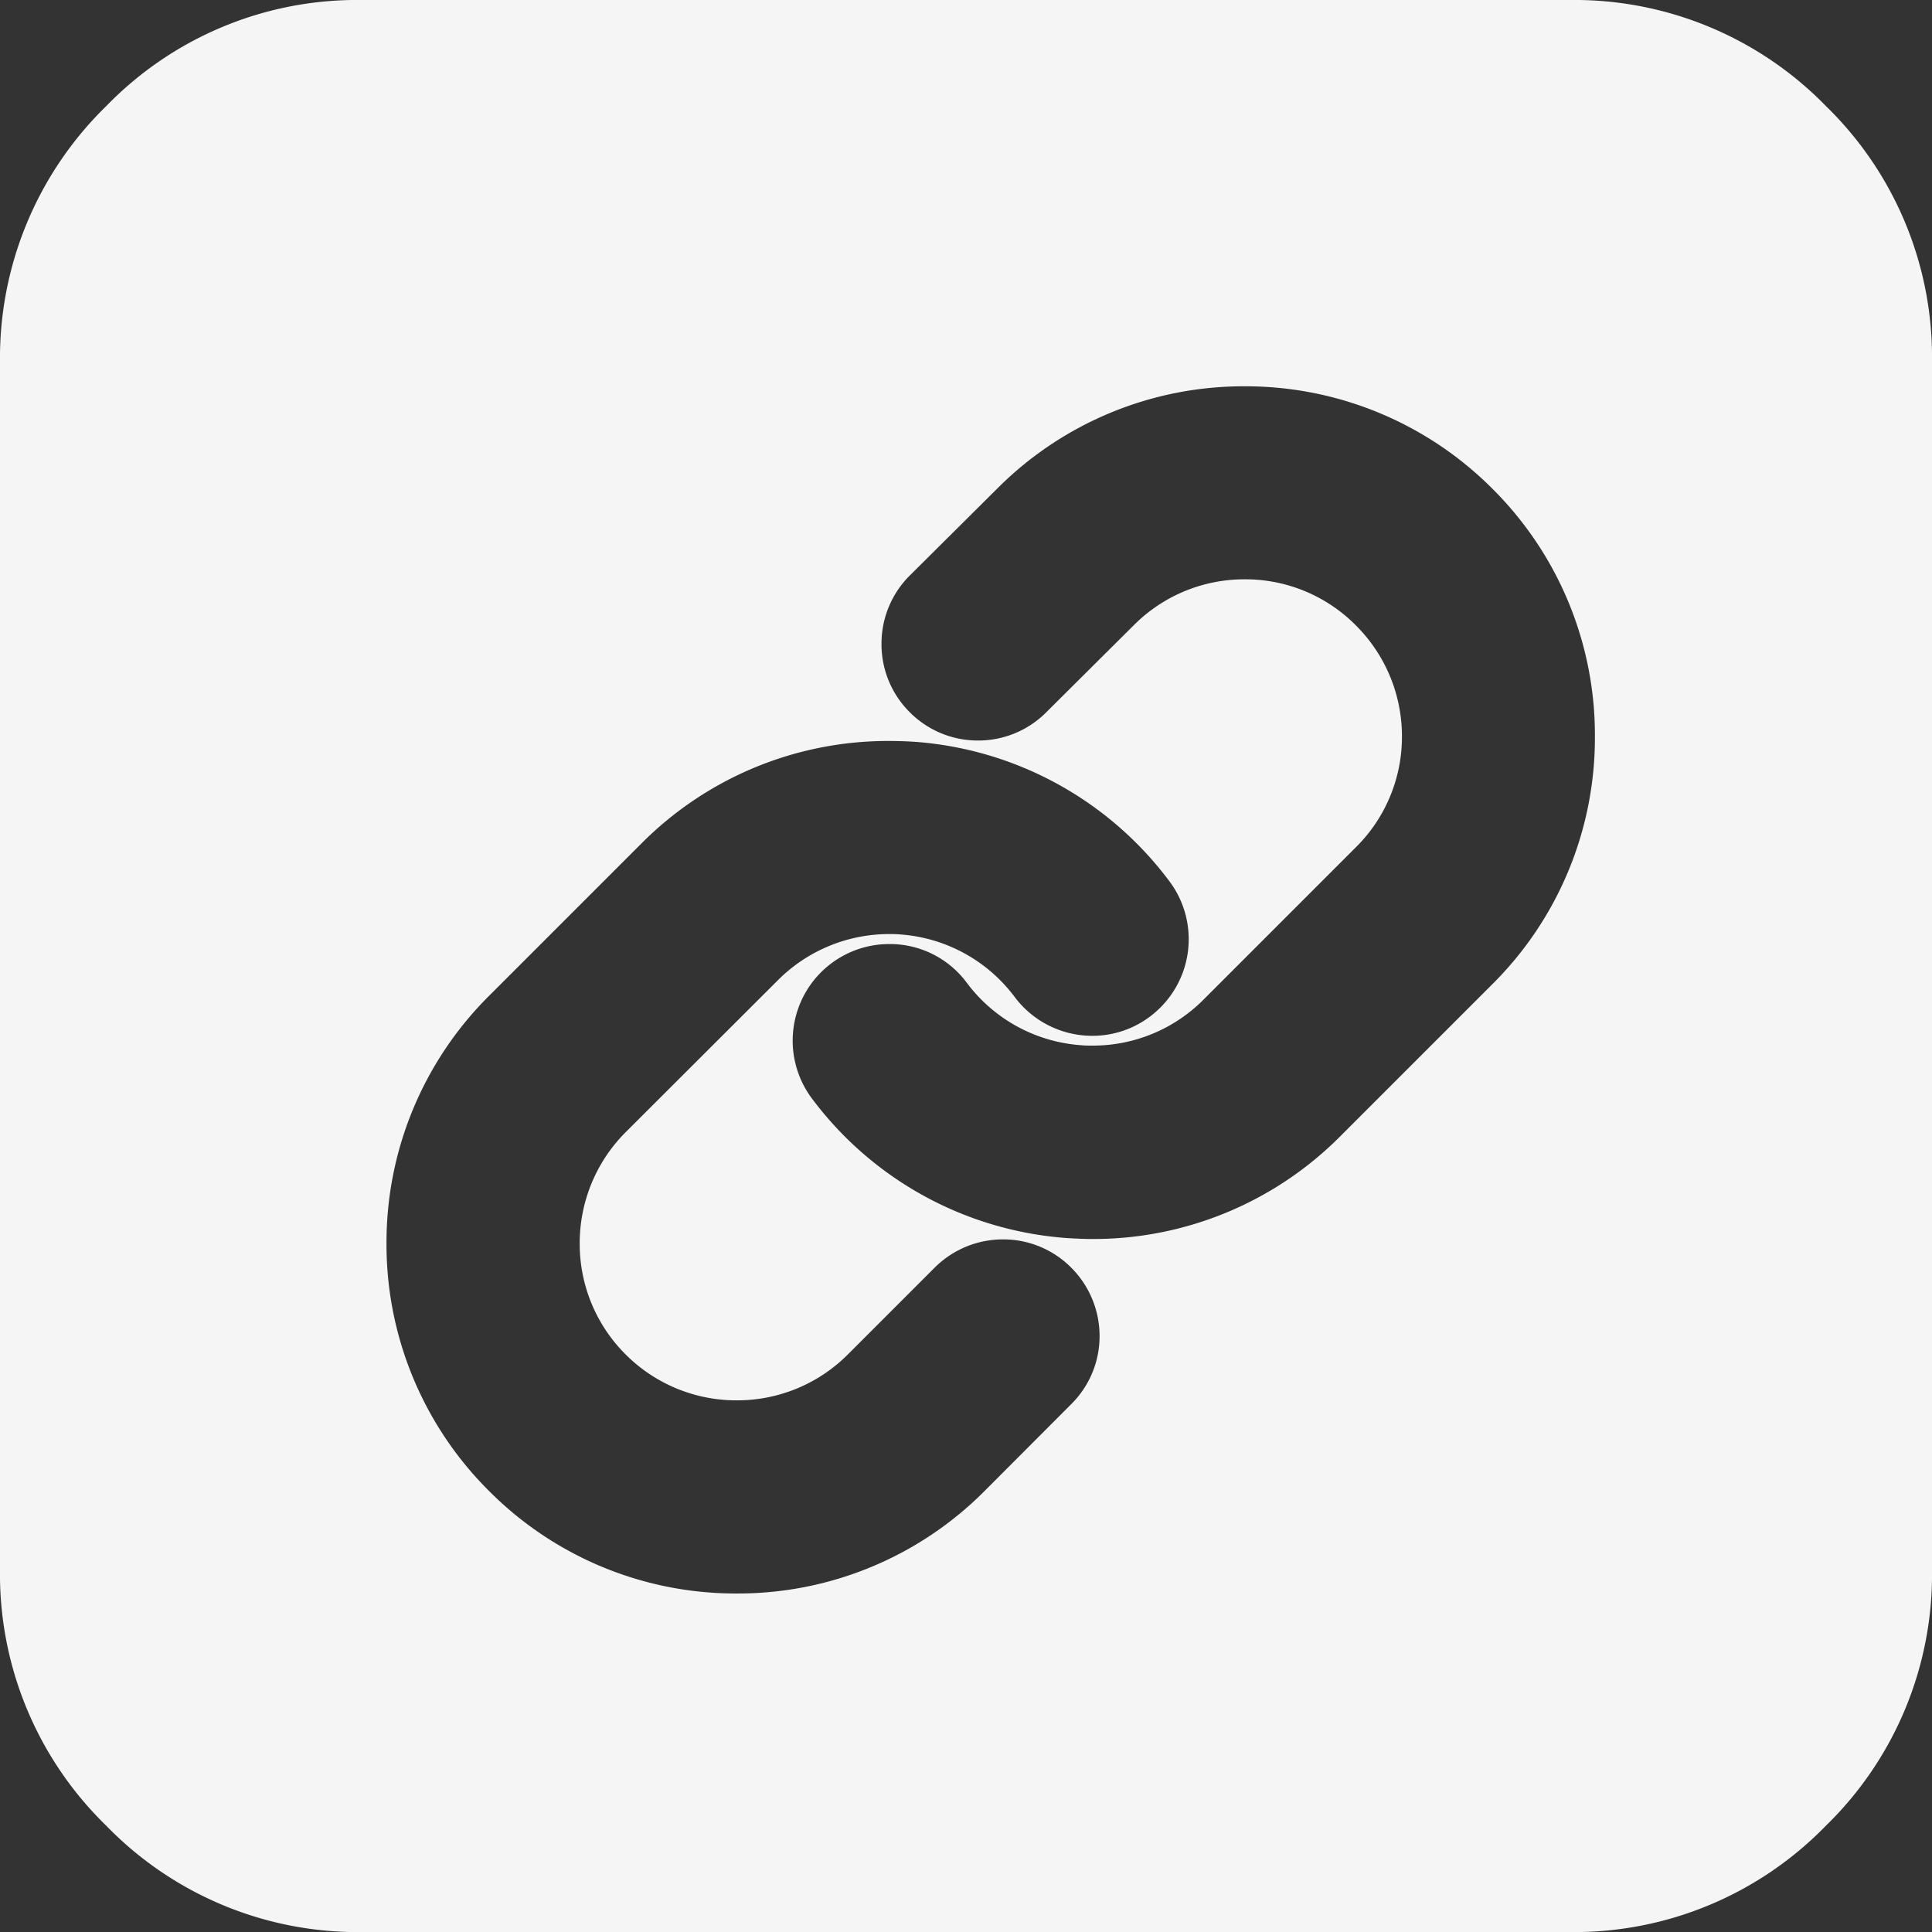 <svg xmlns="http://www.w3.org/2000/svg" width="29.998" height="29.998" viewBox="0 0 29.998 29.998">
  <rect x="0" y="0" width="29.998" height="29.998" fill="#333333" stroke="none"/>
  <path id="Subtraction_6" data-name="Subtraction 6" d="M-14242.625,276h-18.751a5.441,5.441,0,0,1-3.975-1.651,5.446,5.446,0,0,1-1.65-3.974V251.626a5.461,5.461,0,0,1,1.65-3.978,5.423,5.423,0,0,1,3.96-1.647h18.766a5.45,5.45,0,0,1,3.975,1.647,5.439,5.439,0,0,1,1.647,3.978v18.748a5.441,5.441,0,0,1-1.647,3.974A5.45,5.45,0,0,1-14242.625,276Zm-10.577-18.494a5.4,5.4,0,0,0-3.841,1.593l-2.363,2.363a5.4,5.4,0,0,0-1.594,3.845,5.4,5.4,0,0,0,1.594,3.846,5.4,5.4,0,0,0,3.845,1.59,5.4,5.4,0,0,0,3.846-1.59l1.347-1.35a1.484,1.484,0,0,0,.44-1.056,1.5,1.5,0,0,0-.44-1.063,1.484,1.484,0,0,0-1.059-.439,1.5,1.5,0,0,0-1.062.439l-1.346,1.346a2.426,2.426,0,0,1-1.726.714,2.427,2.427,0,0,1-1.727-.714,2.421,2.421,0,0,1-.712-1.722,2.438,2.438,0,0,1,.712-1.726l2.367-2.363a2.441,2.441,0,0,1,1.724-.715c.058,0,.116,0,.174.006a2.435,2.435,0,0,1,1.779.974,1.506,1.506,0,0,0,1.2.6,1.482,1.482,0,0,0,.9-.3,1.5,1.5,0,0,0,.3-2.1,5.425,5.425,0,0,0-3.967-2.166C-14252.938,257.51-14253.071,257.506-14253.2,257.506Zm.009,3.153a1.5,1.5,0,0,0-.9.3,1.5,1.5,0,0,0-.3,2.1,5.428,5.428,0,0,0,3.967,2.166c.127.007.259.014.387.014a5.405,5.405,0,0,0,3.846-1.593l2.363-2.363a5.389,5.389,0,0,0,1.593-3.845,5.391,5.391,0,0,0-1.589-3.846,5.409,5.409,0,0,0-3.849-1.593,5.4,5.4,0,0,0-3.843,1.589l-1.354,1.346a1.49,1.49,0,0,0-.442,1.06,1.486,1.486,0,0,0,.436,1.063,1.487,1.487,0,0,0,1.063.442,1.489,1.489,0,0,0,1.06-.439l1.357-1.35a2.422,2.422,0,0,1,1.725-.714,2.413,2.413,0,0,1,1.723.714,2.428,2.428,0,0,1,.717,1.726,2.411,2.411,0,0,1-.717,1.722l-2.363,2.363a2.422,2.422,0,0,1-1.727.715c-.058,0-.116,0-.174-.006a2.429,2.429,0,0,1-1.776-.97A1.487,1.487,0,0,0-14253.193,260.659Z" transform="translate(14267.001 -246.001)" fill="#f5f5f5"/>
</svg>
